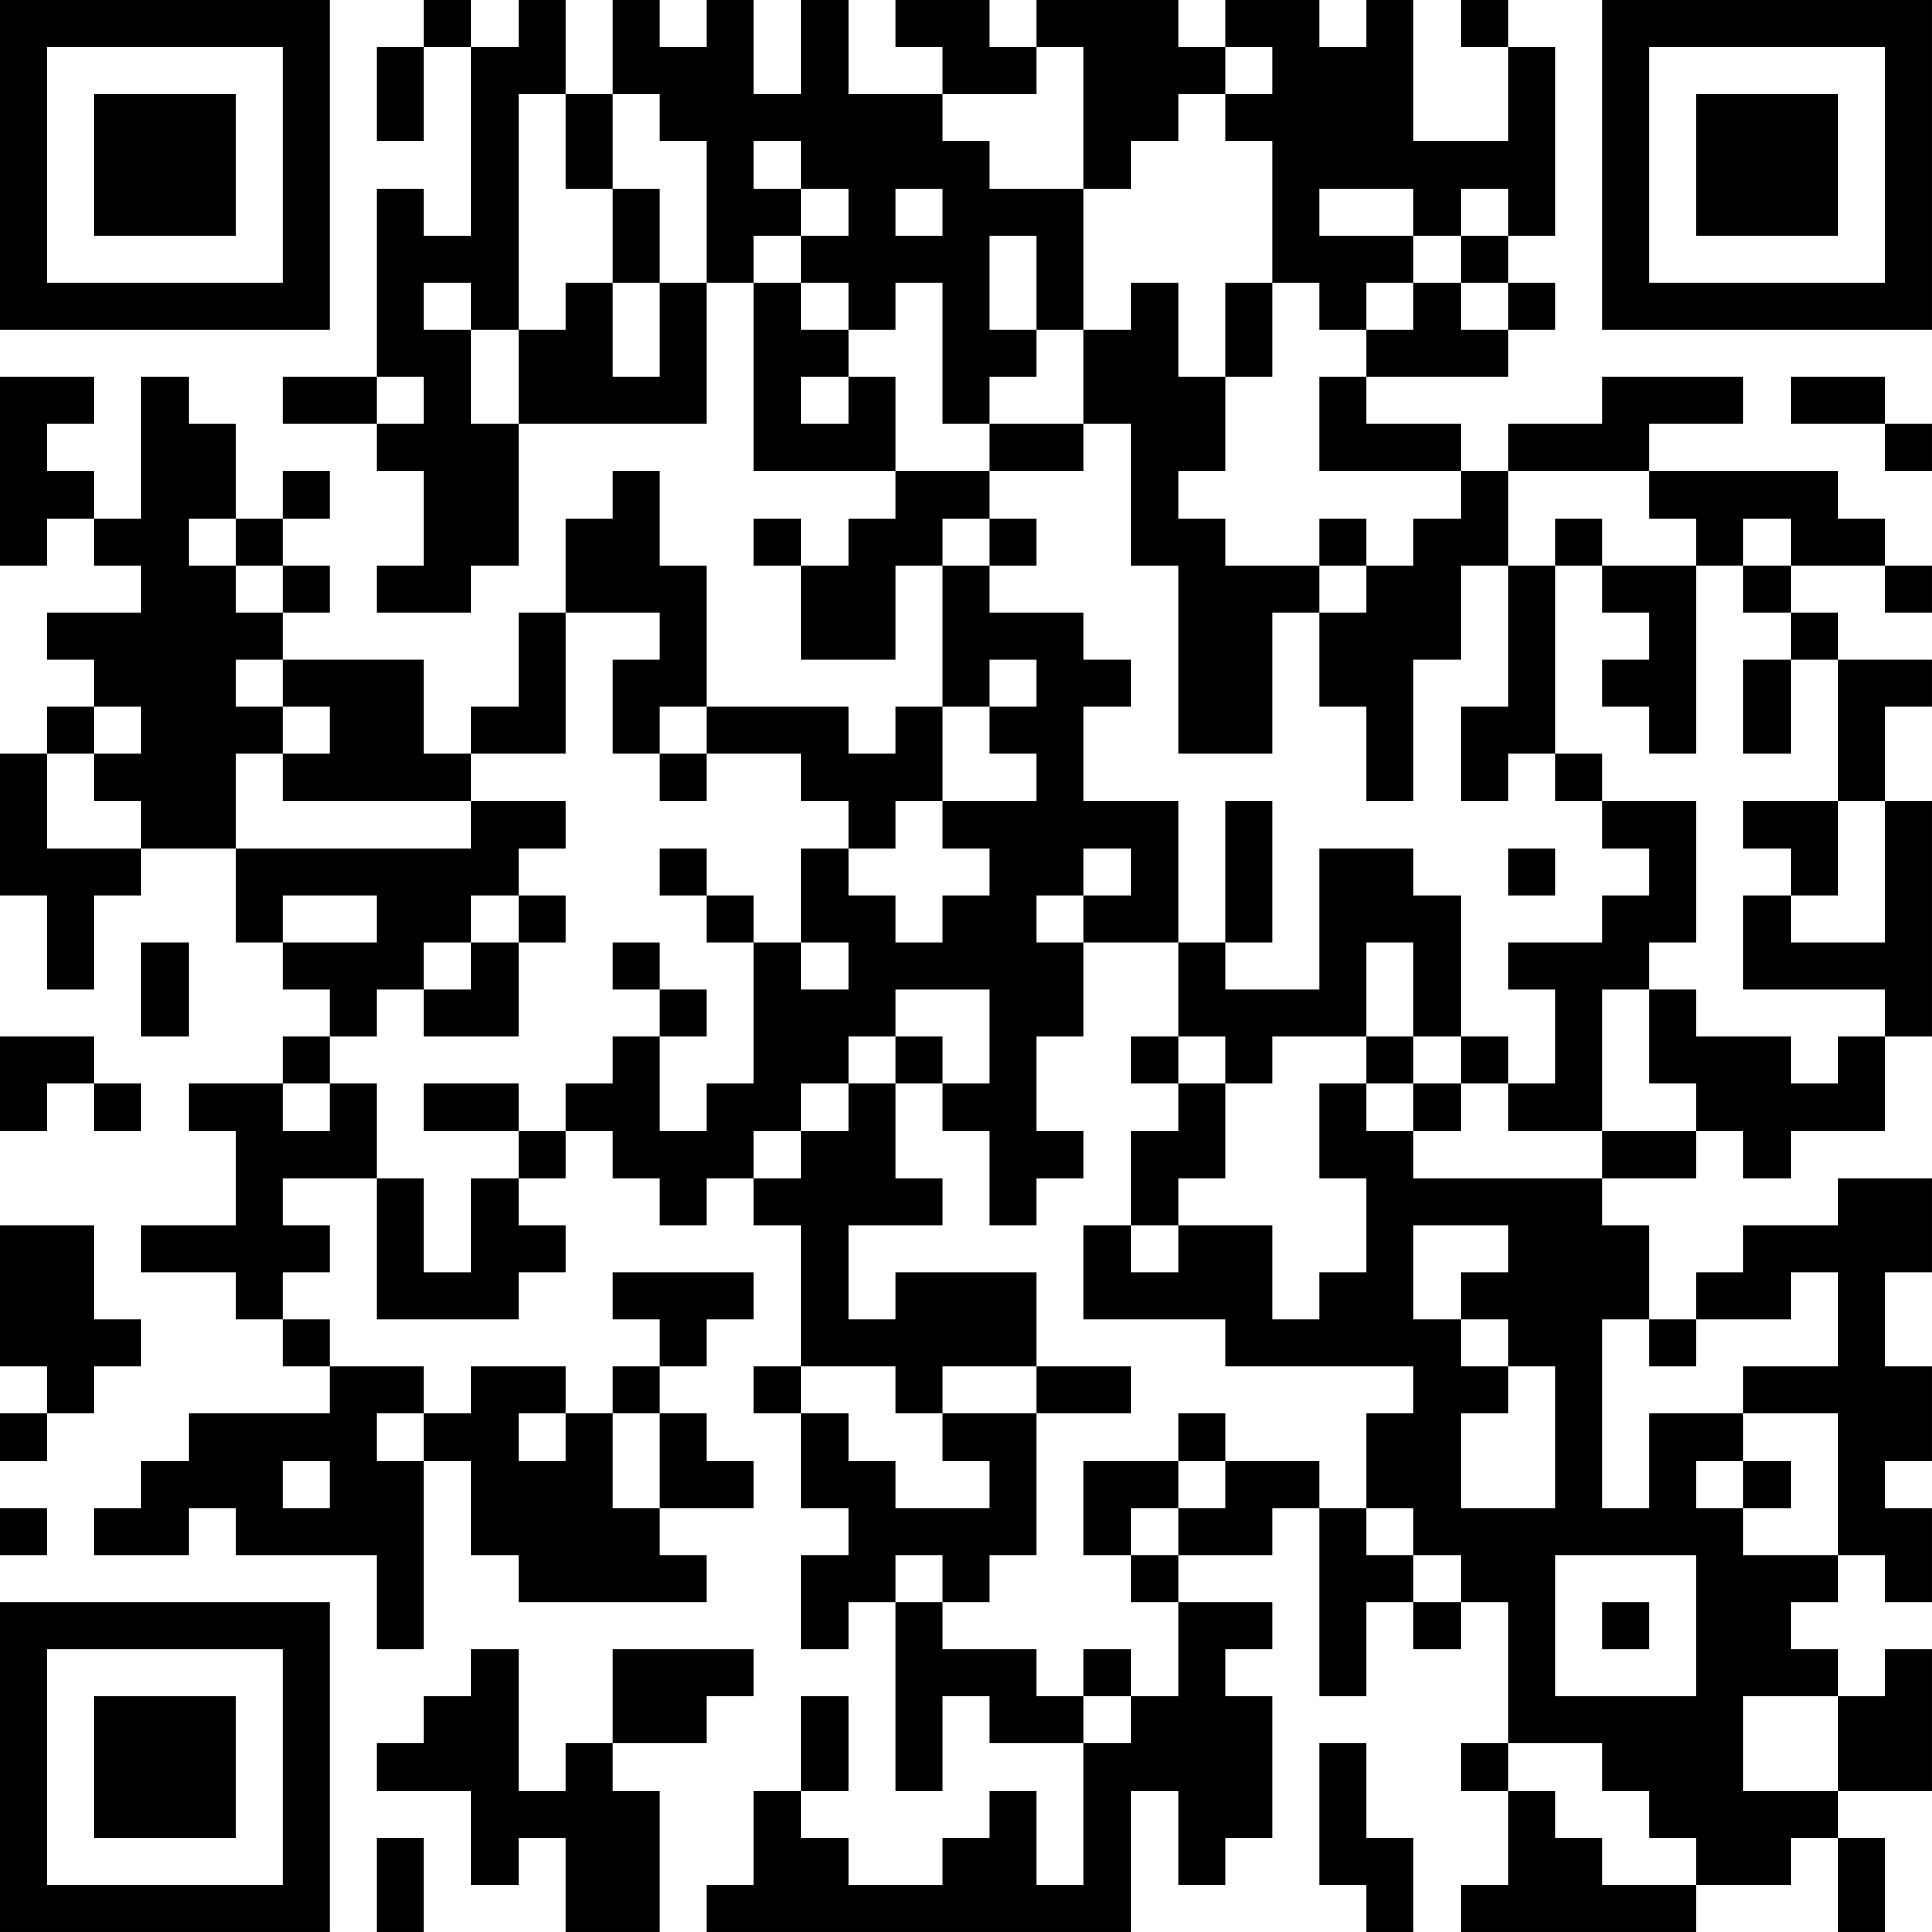 <?xml version="1.0" encoding="UTF-8"?>
<svg xmlns="http://www.w3.org/2000/svg" version="1.1" width="300" height="300" viewBox="0 0 300 300"><rect x="0" y="0" width="300" height="300" fill="#ffffff"/><g transform="scale(7.317)"><g transform="translate(0,0)"><path fill-rule="evenodd" d="M9 0L9 1L8 1L8 3L9 3L9 1L10 1L10 5L9 5L9 4L8 4L8 8L6 8L6 9L8 9L8 10L9 10L9 12L8 12L8 13L10 13L10 12L11 12L11 9L15 9L15 6L16 6L16 10L19 10L19 11L18 11L18 12L17 12L17 11L16 11L16 12L17 12L17 14L19 14L19 12L20 12L20 15L19 15L19 16L18 16L18 15L15 15L15 12L14 12L14 10L13 10L13 11L12 11L12 13L11 13L11 15L10 15L10 16L9 16L9 14L6 14L6 13L7 13L7 12L6 12L6 11L7 11L7 10L6 10L6 11L5 11L5 9L4 9L4 8L3 8L3 11L2 11L2 10L1 10L1 9L2 9L2 8L0 8L0 12L1 12L1 11L2 11L2 12L3 12L3 13L1 13L1 14L2 14L2 15L1 15L1 16L0 16L0 19L1 19L1 21L2 21L2 19L3 19L3 18L5 18L5 20L6 20L6 21L7 21L7 22L6 22L6 23L4 23L4 24L5 24L5 26L3 26L3 27L5 27L5 28L6 28L6 29L7 29L7 30L4 30L4 31L3 31L3 32L2 32L2 33L4 33L4 32L5 32L5 33L8 33L8 35L9 35L9 31L10 31L10 33L11 33L11 34L15 34L15 33L14 33L14 32L16 32L16 31L15 31L15 30L14 30L14 29L15 29L15 28L16 28L16 27L13 27L13 28L14 28L14 29L13 29L13 30L12 30L12 29L10 29L10 30L9 30L9 29L7 29L7 28L6 28L6 27L7 27L7 26L6 26L6 25L8 25L8 28L11 28L11 27L12 27L12 26L11 26L11 25L12 25L12 24L13 24L13 25L14 25L14 26L15 26L15 25L16 25L16 26L17 26L17 29L16 29L16 30L17 30L17 32L18 32L18 33L17 33L17 35L18 35L18 34L19 34L19 38L20 38L20 36L21 36L21 37L23 37L23 40L22 40L22 38L21 38L21 39L20 39L20 40L18 40L18 39L17 39L17 38L18 38L18 36L17 36L17 38L16 38L16 40L15 40L15 41L24 41L24 38L25 38L25 40L26 40L26 39L27 39L27 36L26 36L26 35L27 35L27 34L25 34L25 33L27 33L27 32L28 32L28 36L29 36L29 34L30 34L30 35L31 35L31 34L32 34L32 37L31 37L31 38L32 38L32 40L31 40L31 41L36 41L36 40L38 40L38 39L39 39L39 41L40 41L40 39L39 39L39 38L41 38L41 35L40 35L40 36L39 36L39 35L38 35L38 34L39 34L39 33L40 33L40 34L41 34L41 32L40 32L40 31L41 31L41 29L40 29L40 27L41 27L41 25L39 25L39 26L37 26L37 27L36 27L36 28L35 28L35 26L34 26L34 25L36 25L36 24L37 24L37 25L38 25L38 24L40 24L40 22L41 22L41 17L40 17L40 15L41 15L41 14L39 14L39 13L38 13L38 12L40 12L40 13L41 13L41 12L40 12L40 11L39 11L39 10L35 10L35 9L37 9L37 8L34 8L34 9L32 9L32 10L31 10L31 9L29 9L29 8L32 8L32 7L33 7L33 6L32 6L32 5L33 5L33 1L32 1L32 0L31 0L31 1L32 1L32 3L30 3L30 0L29 0L29 1L28 1L28 0L26 0L26 1L25 1L25 0L22 0L22 1L21 1L21 0L19 0L19 1L20 1L20 2L18 2L18 0L17 0L17 2L16 2L16 0L15 0L15 1L14 1L14 0L13 0L13 2L12 2L12 0L11 0L11 1L10 1L10 0ZM22 1L22 2L20 2L20 3L21 3L21 4L23 4L23 7L22 7L22 5L21 5L21 7L22 7L22 8L21 8L21 9L20 9L20 6L19 6L19 7L18 7L18 6L17 6L17 5L18 5L18 4L17 4L17 3L16 3L16 4L17 4L17 5L16 5L16 6L17 6L17 7L18 7L18 8L17 8L17 9L18 9L18 8L19 8L19 10L21 10L21 11L20 11L20 12L21 12L21 13L23 13L23 14L24 14L24 15L23 15L23 17L25 17L25 20L23 20L23 19L24 19L24 18L23 18L23 19L22 19L22 20L23 20L23 22L22 22L22 24L23 24L23 25L22 25L22 26L21 26L21 24L20 24L20 23L21 23L21 21L19 21L19 22L18 22L18 23L17 23L17 24L16 24L16 25L17 25L17 24L18 24L18 23L19 23L19 25L20 25L20 26L18 26L18 28L19 28L19 27L22 27L22 29L20 29L20 30L19 30L19 29L17 29L17 30L18 30L18 31L19 31L19 32L21 32L21 31L20 31L20 30L22 30L22 33L21 33L21 34L20 34L20 33L19 33L19 34L20 34L20 35L22 35L22 36L23 36L23 37L24 37L24 36L25 36L25 34L24 34L24 33L25 33L25 32L26 32L26 31L28 31L28 32L29 32L29 33L30 33L30 34L31 34L31 33L30 33L30 32L29 32L29 30L30 30L30 29L26 29L26 28L23 28L23 26L24 26L24 27L25 27L25 26L27 26L27 28L28 28L28 27L29 27L29 25L28 25L28 23L29 23L29 24L30 24L30 25L34 25L34 24L36 24L36 23L35 23L35 21L36 21L36 22L38 22L38 23L39 23L39 22L40 22L40 21L37 21L37 19L38 19L38 20L40 20L40 17L39 17L39 14L38 14L38 13L37 13L37 12L38 12L38 11L37 11L37 12L36 12L36 11L35 11L35 10L32 10L32 12L31 12L31 14L30 14L30 17L29 17L29 15L28 15L28 13L29 13L29 12L30 12L30 11L31 11L31 10L28 10L28 8L29 8L29 7L30 7L30 6L31 6L31 7L32 7L32 6L31 6L31 5L32 5L32 4L31 4L31 5L30 5L30 4L28 4L28 5L30 5L30 6L29 6L29 7L28 7L28 6L27 6L27 3L26 3L26 2L27 2L27 1L26 1L26 2L25 2L25 3L24 3L24 4L23 4L23 1ZM11 2L11 7L10 7L10 6L9 6L9 7L10 7L10 9L11 9L11 7L12 7L12 6L13 6L13 8L14 8L14 6L15 6L15 3L14 3L14 2L13 2L13 4L12 4L12 2ZM13 4L13 6L14 6L14 4ZM19 4L19 5L20 5L20 4ZM24 6L24 7L23 7L23 9L21 9L21 10L23 10L23 9L24 9L24 12L25 12L25 16L27 16L27 13L28 13L28 12L29 12L29 11L28 11L28 12L26 12L26 11L25 11L25 10L26 10L26 8L27 8L27 6L26 6L26 8L25 8L25 6ZM8 8L8 9L9 9L9 8ZM38 8L38 9L40 9L40 10L41 10L41 9L40 9L40 8ZM4 11L4 12L5 12L5 13L6 13L6 12L5 12L5 11ZM21 11L21 12L22 12L22 11ZM33 11L33 12L32 12L32 15L31 15L31 17L32 17L32 16L33 16L33 17L34 17L34 18L35 18L35 19L34 19L34 20L32 20L32 21L33 21L33 23L32 23L32 22L31 22L31 19L30 19L30 18L28 18L28 21L26 21L26 20L27 20L27 17L26 17L26 20L25 20L25 22L24 22L24 23L25 23L25 24L24 24L24 26L25 26L25 25L26 25L26 23L27 23L27 22L29 22L29 23L30 23L30 24L31 24L31 23L32 23L32 24L34 24L34 21L35 21L35 20L36 20L36 17L34 17L34 16L33 16L33 12L34 12L34 13L35 13L35 14L34 14L34 15L35 15L35 16L36 16L36 12L34 12L34 11ZM12 13L12 16L10 16L10 17L6 17L6 16L7 16L7 15L6 15L6 14L5 14L5 15L6 15L6 16L5 16L5 18L10 18L10 17L12 17L12 18L11 18L11 19L10 19L10 20L9 20L9 21L8 21L8 22L7 22L7 23L6 23L6 24L7 24L7 23L8 23L8 25L9 25L9 27L10 27L10 25L11 25L11 24L12 24L12 23L13 23L13 22L14 22L14 24L15 24L15 23L16 23L16 20L17 20L17 21L18 21L18 20L17 20L17 18L18 18L18 19L19 19L19 20L20 20L20 19L21 19L21 18L20 18L20 17L22 17L22 16L21 16L21 15L22 15L22 14L21 14L21 15L20 15L20 17L19 17L19 18L18 18L18 17L17 17L17 16L15 16L15 15L14 15L14 16L13 16L13 14L14 14L14 13ZM37 14L37 16L38 16L38 14ZM2 15L2 16L1 16L1 18L3 18L3 17L2 17L2 16L3 16L3 15ZM14 16L14 17L15 17L15 16ZM37 17L37 18L38 18L38 19L39 19L39 17ZM14 18L14 19L15 19L15 20L16 20L16 19L15 19L15 18ZM32 18L32 19L33 19L33 18ZM6 19L6 20L8 20L8 19ZM11 19L11 20L10 20L10 21L9 21L9 22L11 22L11 20L12 20L12 19ZM3 20L3 22L4 22L4 20ZM13 20L13 21L14 21L14 22L15 22L15 21L14 21L14 20ZM29 20L29 22L30 22L30 23L31 23L31 22L30 22L30 20ZM0 22L0 24L1 24L1 23L2 23L2 24L3 24L3 23L2 23L2 22ZM19 22L19 23L20 23L20 22ZM25 22L25 23L26 23L26 22ZM9 23L9 24L11 24L11 23ZM0 26L0 29L1 29L1 30L0 30L0 31L1 31L1 30L2 30L2 29L3 29L3 28L2 28L2 26ZM30 26L30 28L31 28L31 29L32 29L32 30L31 30L31 32L33 32L33 29L32 29L32 28L31 28L31 27L32 27L32 26ZM38 27L38 28L36 28L36 29L35 29L35 28L34 28L34 32L35 32L35 30L37 30L37 31L36 31L36 32L37 32L37 33L39 33L39 30L37 30L37 29L39 29L39 27ZM22 29L22 30L24 30L24 29ZM8 30L8 31L9 31L9 30ZM11 30L11 31L12 31L12 30ZM13 30L13 32L14 32L14 30ZM25 30L25 31L23 31L23 33L24 33L24 32L25 32L25 31L26 31L26 30ZM6 31L6 32L7 32L7 31ZM37 31L37 32L38 32L38 31ZM0 32L0 33L1 33L1 32ZM33 33L33 36L36 36L36 33ZM34 34L34 35L35 35L35 34ZM10 35L10 36L9 36L9 37L8 37L8 38L10 38L10 40L11 40L11 39L12 39L12 41L14 41L14 38L13 38L13 37L15 37L15 36L16 36L16 35L13 35L13 37L12 37L12 38L11 38L11 35ZM23 35L23 36L24 36L24 35ZM37 36L37 38L39 38L39 36ZM28 37L28 40L29 40L29 41L30 41L30 39L29 39L29 37ZM32 37L32 38L33 38L33 39L34 39L34 40L36 40L36 39L35 39L35 38L34 38L34 37ZM8 39L8 41L9 41L9 39ZM0 0L0 7L7 7L7 0ZM1 1L1 6L6 6L6 1ZM2 2L2 5L5 5L5 2ZM34 0L34 7L41 7L41 0ZM35 1L35 6L40 6L40 1ZM36 2L36 5L39 5L39 2ZM0 34L0 41L7 41L7 34ZM1 35L1 40L6 40L6 35ZM2 36L2 39L5 39L5 36Z" fill="#000000"/></g></g></svg>
